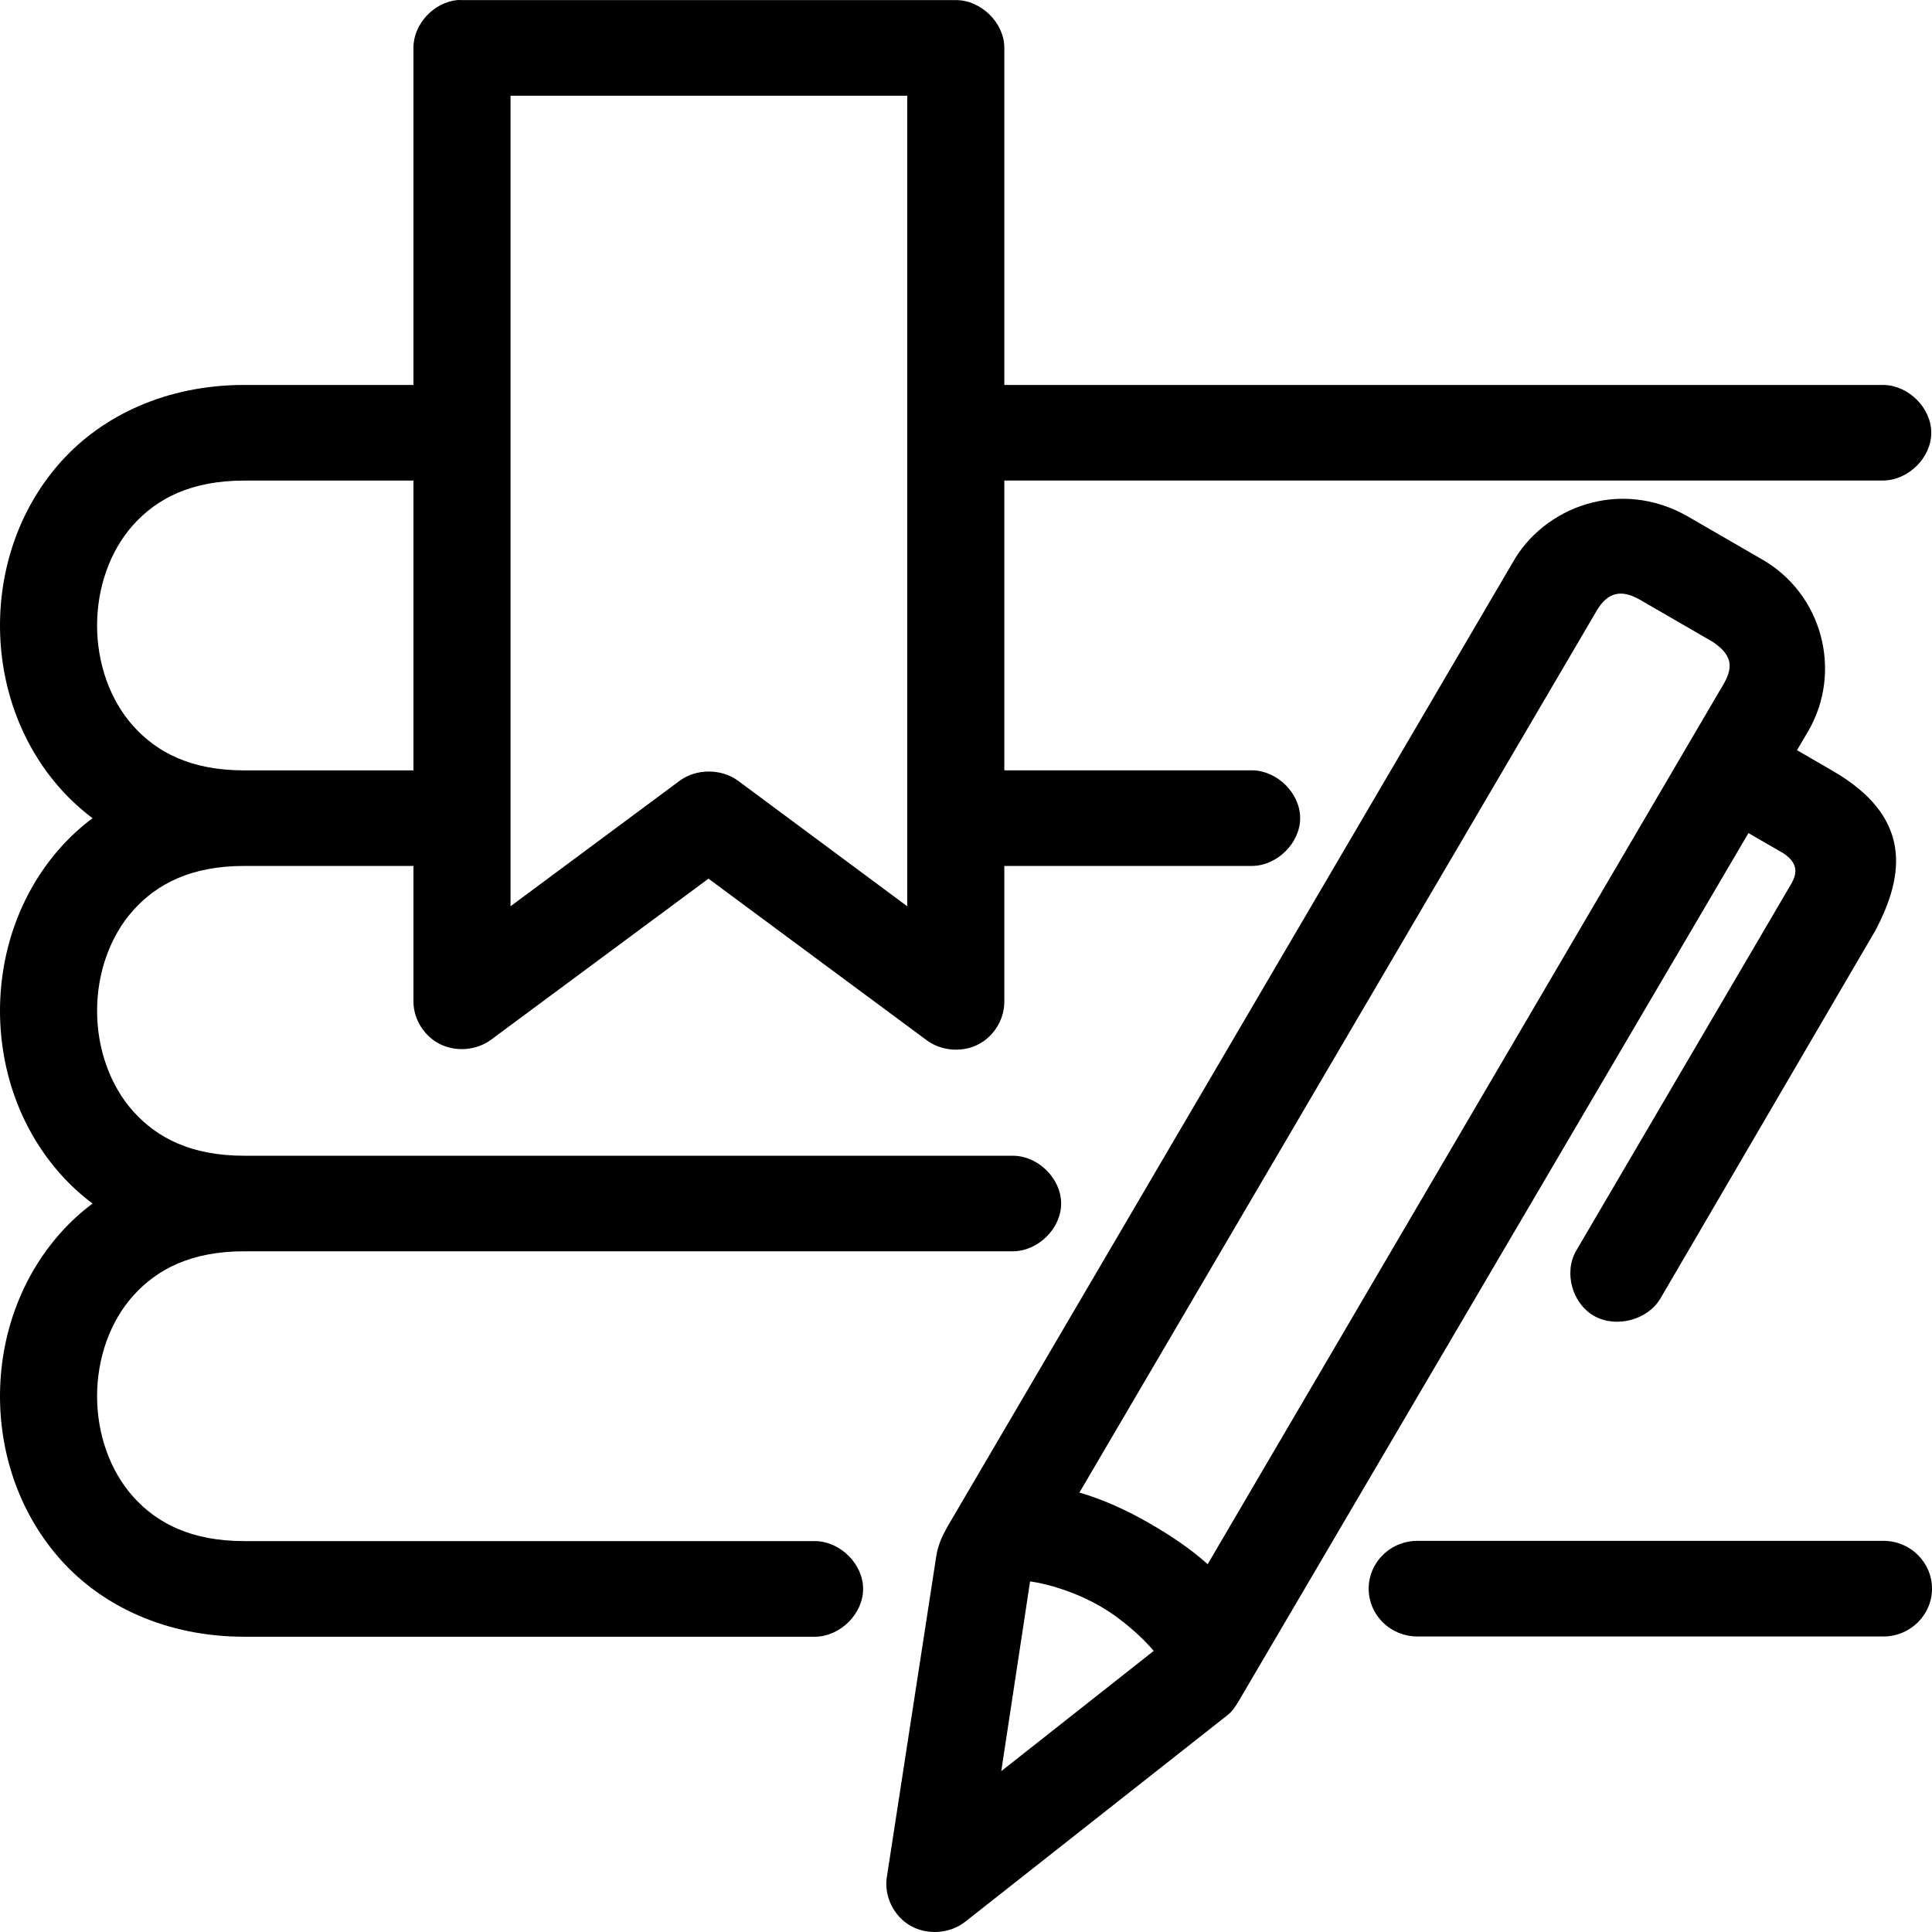 <svg width="24" height="24" viewBox="0 0 24 24" fill="none" xmlns="http://www.w3.org/2000/svg">
<path fill-rule="evenodd" clip-rule="evenodd" d="M5.136 0.595C5.134 0.302 5.386 0.029 5.682 0.001C5.701 0 5.72 -0 5.739 0.001H11.873C12.189 0.001 12.476 0.284 12.476 0.594V4.782H23.398C23.71 4.787 23.991 5.068 23.991 5.376C23.991 5.683 23.71 5.964 23.398 5.969H12.476V9.569H15.558C15.87 9.575 16.151 9.856 16.151 10.163C16.151 10.47 15.87 10.751 15.558 10.757H12.476V12.445C12.477 12.666 12.342 12.882 12.141 12.98C11.94 13.078 11.684 13.053 11.506 12.918L8.801 10.915L6.097 12.918C5.919 13.048 5.667 13.069 5.469 12.972C5.271 12.875 5.137 12.663 5.136 12.445V10.757H3.034C2.376 10.757 1.953 10.978 1.658 11.305C1.364 11.631 1.206 12.09 1.206 12.557C1.206 13.023 1.364 13.483 1.658 13.809C1.953 14.136 2.376 14.357 3.034 14.357H12.589C12.901 14.362 13.182 14.643 13.182 14.951C13.182 15.258 12.901 15.539 12.589 15.544H3.034C2.376 15.544 1.953 15.766 1.658 16.092C1.364 16.418 1.206 16.878 1.206 17.344C1.206 17.811 1.364 18.27 1.658 18.597C1.953 18.923 2.376 19.144 3.034 19.144H10.13C10.442 19.15 10.722 19.431 10.722 19.738C10.722 20.046 10.442 20.326 10.13 20.332H3.034C2.074 20.332 1.278 19.957 0.763 19.386C0.248 18.814 0 18.075 0 17.345C0 16.614 0.248 15.875 0.763 15.303C0.879 15.175 1.007 15.057 1.15 14.951C1.007 14.844 0.879 14.727 0.763 14.598C0.248 14.027 0 13.287 0 12.557C0 11.827 0.248 11.087 0.763 10.516C0.879 10.388 1.007 10.27 1.15 10.164C1.007 10.057 0.879 9.939 0.763 9.811C0.248 9.24 0 8.5 0 7.77C0 7.04 0.248 6.3 0.763 5.729C1.278 5.158 2.074 4.782 3.034 4.782H5.136V0.595ZM11.27 1.189H6.342L6.342 11.258L8.443 9.699C8.65 9.546 8.961 9.546 9.169 9.699L11.27 11.258V1.189ZM5.136 5.97H3.034C2.376 5.97 1.953 6.191 1.658 6.517C1.364 6.843 1.206 7.303 1.206 7.77C1.206 8.236 1.364 8.696 1.658 9.022C1.953 9.349 2.376 9.57 3.034 9.57H5.136V5.97Z" fill="black"/>
<path fill-rule="evenodd" clip-rule="evenodd" d="M18.79 6.99L11.779 18.949C11.688 19.108 11.649 19.209 11.628 19.348L11.015 23.328C10.983 23.561 11.106 23.808 11.313 23.924C11.52 24.041 11.799 24.021 11.986 23.876L15.237 21.315C15.311 21.26 15.347 21.198 15.389 21.129C15.397 21.114 15.406 21.099 15.416 21.083L21.72 10.349L22.153 10.599C22.325 10.715 22.333 10.831 22.257 10.97L19.581 15.535C19.423 15.805 19.529 16.191 19.802 16.347C20.076 16.502 20.469 16.398 20.627 16.129L23.294 11.564C23.667 10.861 23.755 10.143 22.756 9.57L22.323 9.319L22.465 9.078C22.892 8.337 22.637 7.371 21.88 6.944L20.966 6.415C20.125 5.934 19.175 6.299 18.79 6.99ZM20.363 7.445L21.277 7.974C21.509 8.13 21.535 8.276 21.419 8.484L15.002 19.431C14.787 19.237 14.536 19.071 14.276 18.921C13.999 18.762 13.71 18.629 13.409 18.541L19.836 7.584C19.97 7.358 20.137 7.319 20.363 7.445ZM12.796 19.645C13.001 19.672 13.348 19.77 13.663 19.951C13.952 20.118 14.201 20.352 14.332 20.508L12.438 22.002L12.796 19.645Z" fill="black"/>
<path d="M17.607 19.141C17.446 19.141 17.293 19.203 17.18 19.315C17.066 19.426 17.002 19.577 17.002 19.735C17.002 19.892 17.066 20.044 17.18 20.155C17.293 20.267 17.447 20.329 17.607 20.329H23.398C23.73 20.328 24 20.062 24 19.735C24 19.407 23.73 19.141 23.398 19.141L17.607 19.141Z" fill="black"/>
</svg>

